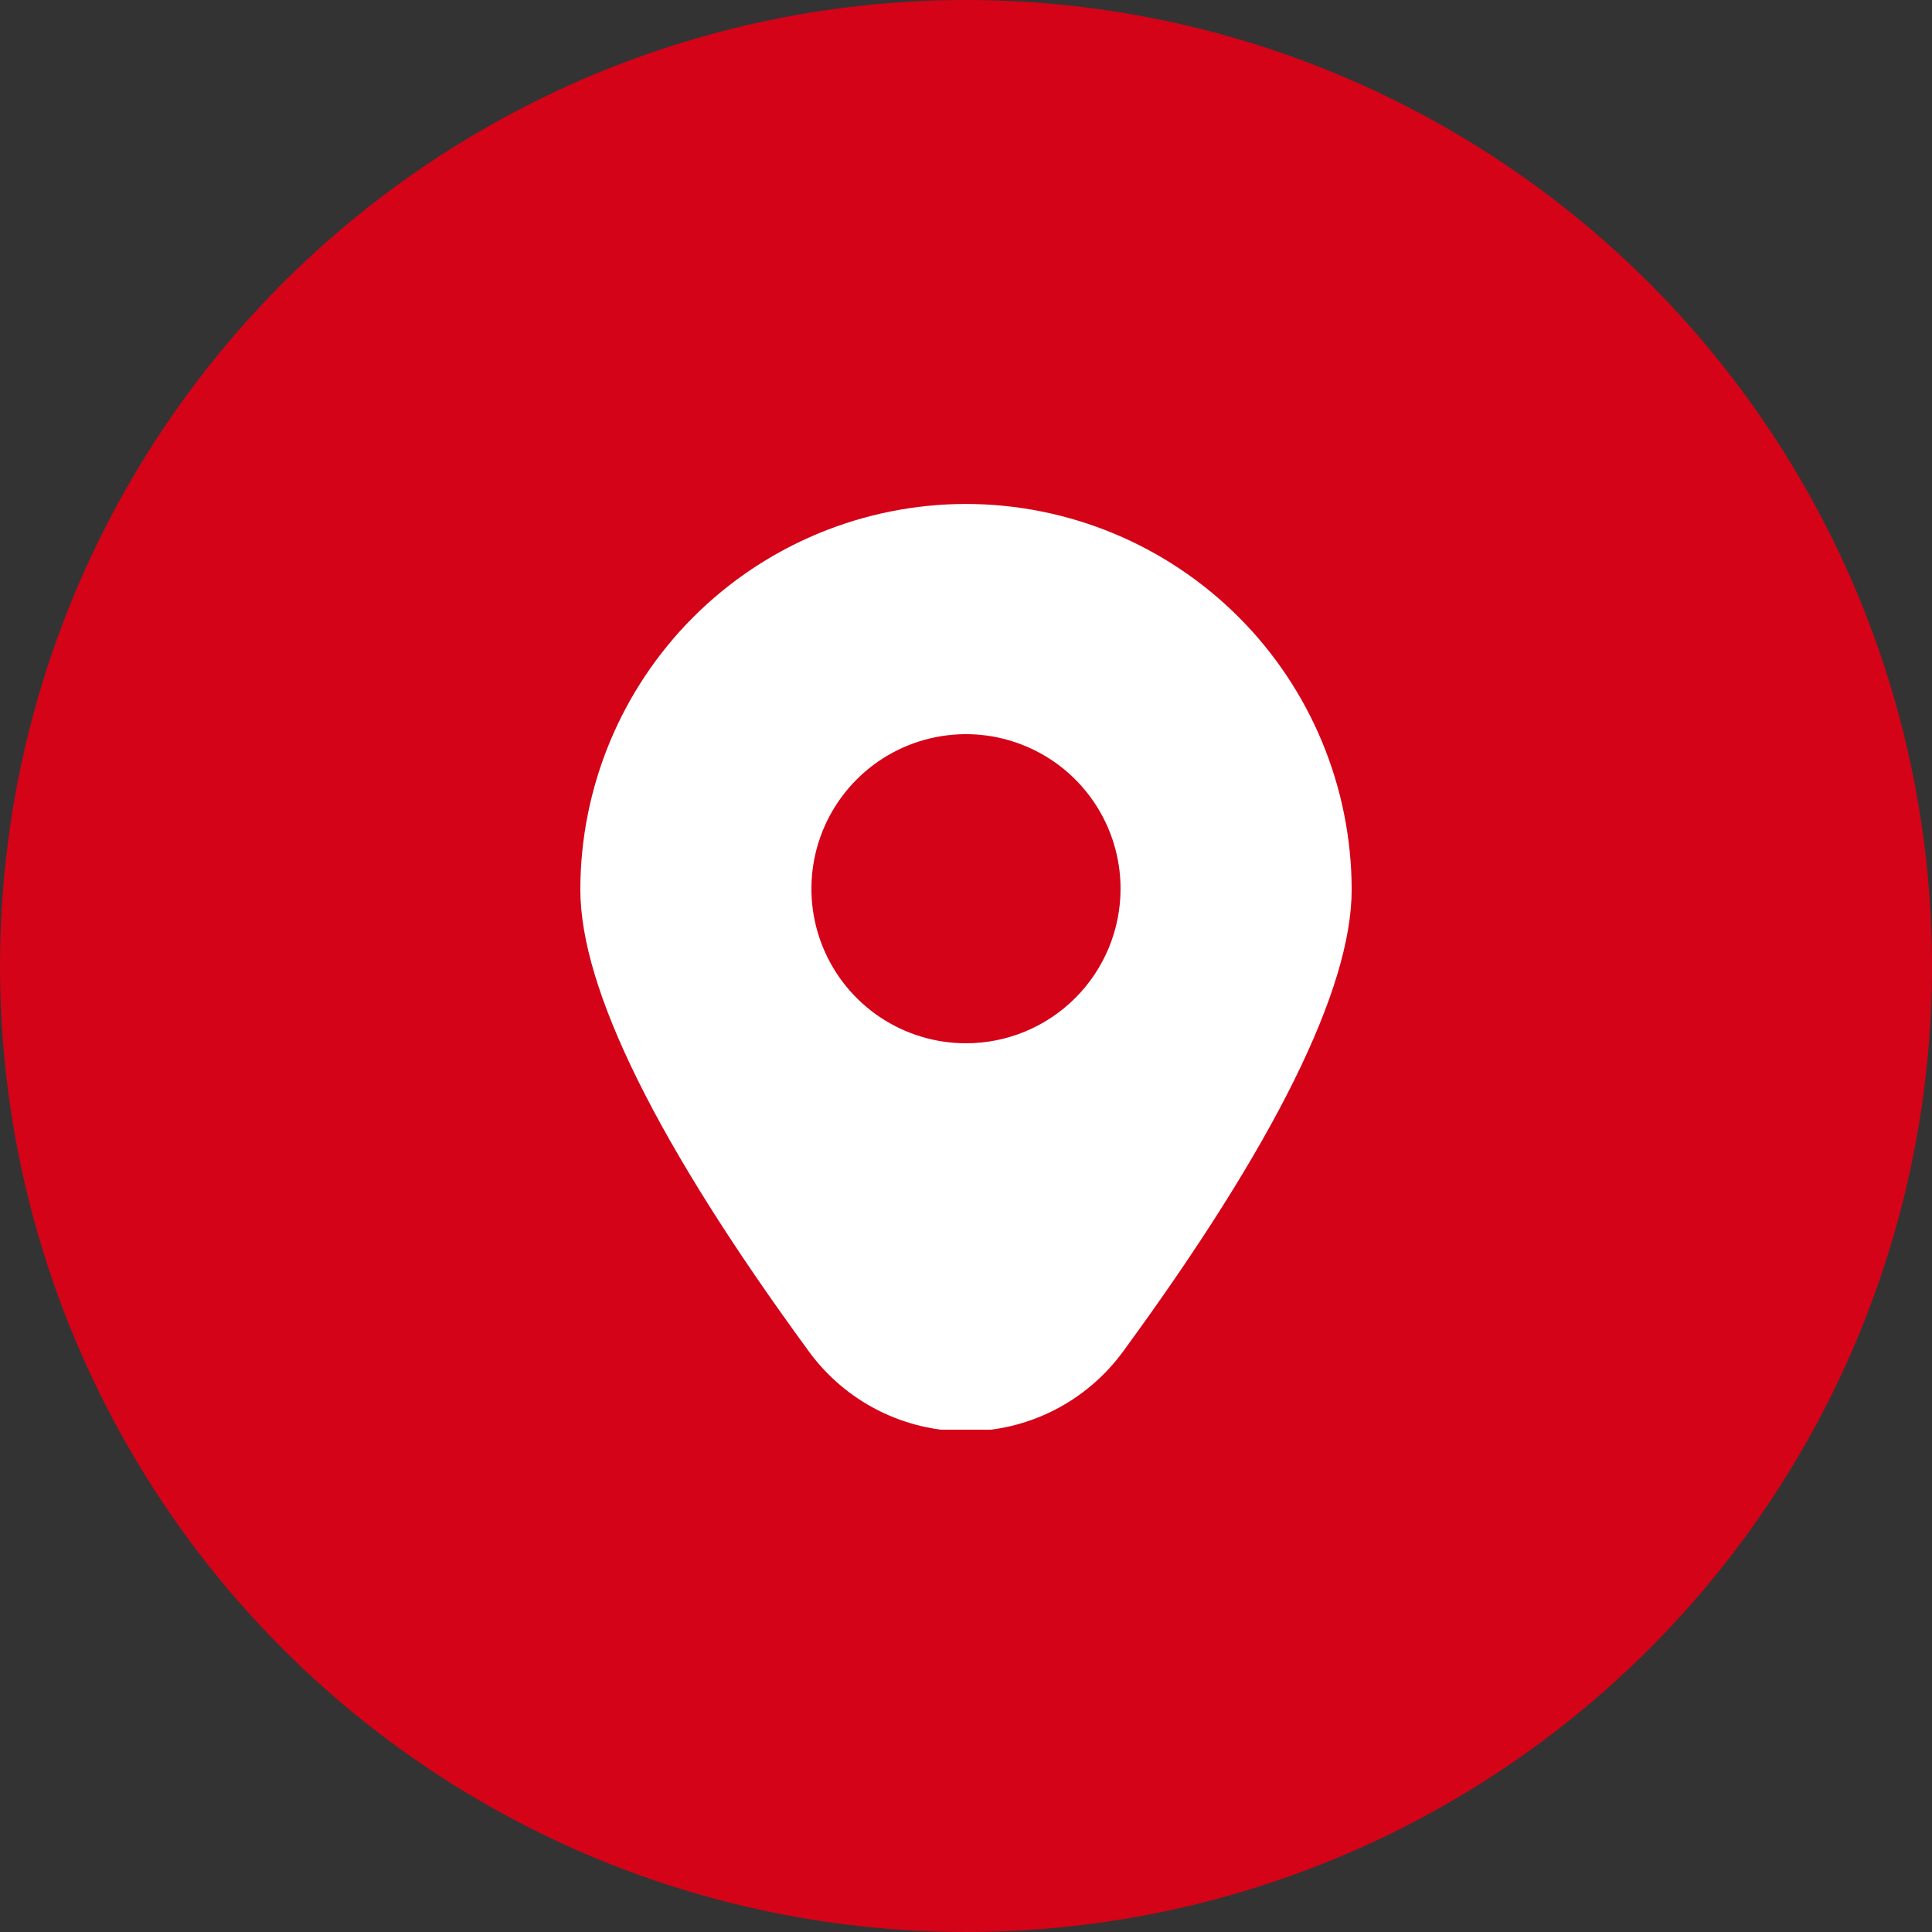 <?xml version="1.0" encoding="UTF-8"?> <svg xmlns="http://www.w3.org/2000/svg" width="50" height="50" viewBox="0 0 50 50" fill="none"><rect x="0" y="0" width="50" height="50" fill="#333333" stroke="none"/><circle cx="25" cy="25" r="25" fill="#D40318"></circle><g clip-path="url(#clip0_377_1079)"><path d="M25 13.042C22.354 13.045 19.817 14.097 17.945 15.968C16.074 17.839 15.022 20.376 15.019 23.022C15.019 25.592 17.009 29.614 20.934 34.976C21.401 35.616 22.013 36.137 22.719 36.496C23.426 36.855 24.207 37.042 25 37.042C25.792 37.042 26.573 36.855 27.28 36.496C27.986 36.137 28.598 35.616 29.066 34.976C32.991 29.614 34.981 25.592 34.981 23.022C34.977 20.376 33.925 17.839 32.054 15.968C30.183 14.097 27.646 13.045 25 13.042ZM25 27C24.208 27 23.435 26.765 22.777 26.326C22.119 25.886 21.607 25.262 21.304 24.531C21.001 23.8 20.922 22.996 21.076 22.22C21.231 21.444 21.612 20.731 22.171 20.172C22.73 19.612 23.443 19.231 24.219 19.077C24.995 18.922 25.799 19.002 26.53 19.305C27.261 19.607 27.886 20.12 28.325 20.778C28.765 21.436 29 22.209 29 23C29 24.061 28.578 25.078 27.828 25.828C27.078 26.579 26.06 27 25 27Z" fill="white"></path></g><defs><clipPath id="clip0_377_1079"><rect width="24" height="24" fill="white" transform="translate(13 13)"></rect></clipPath></defs></svg> 